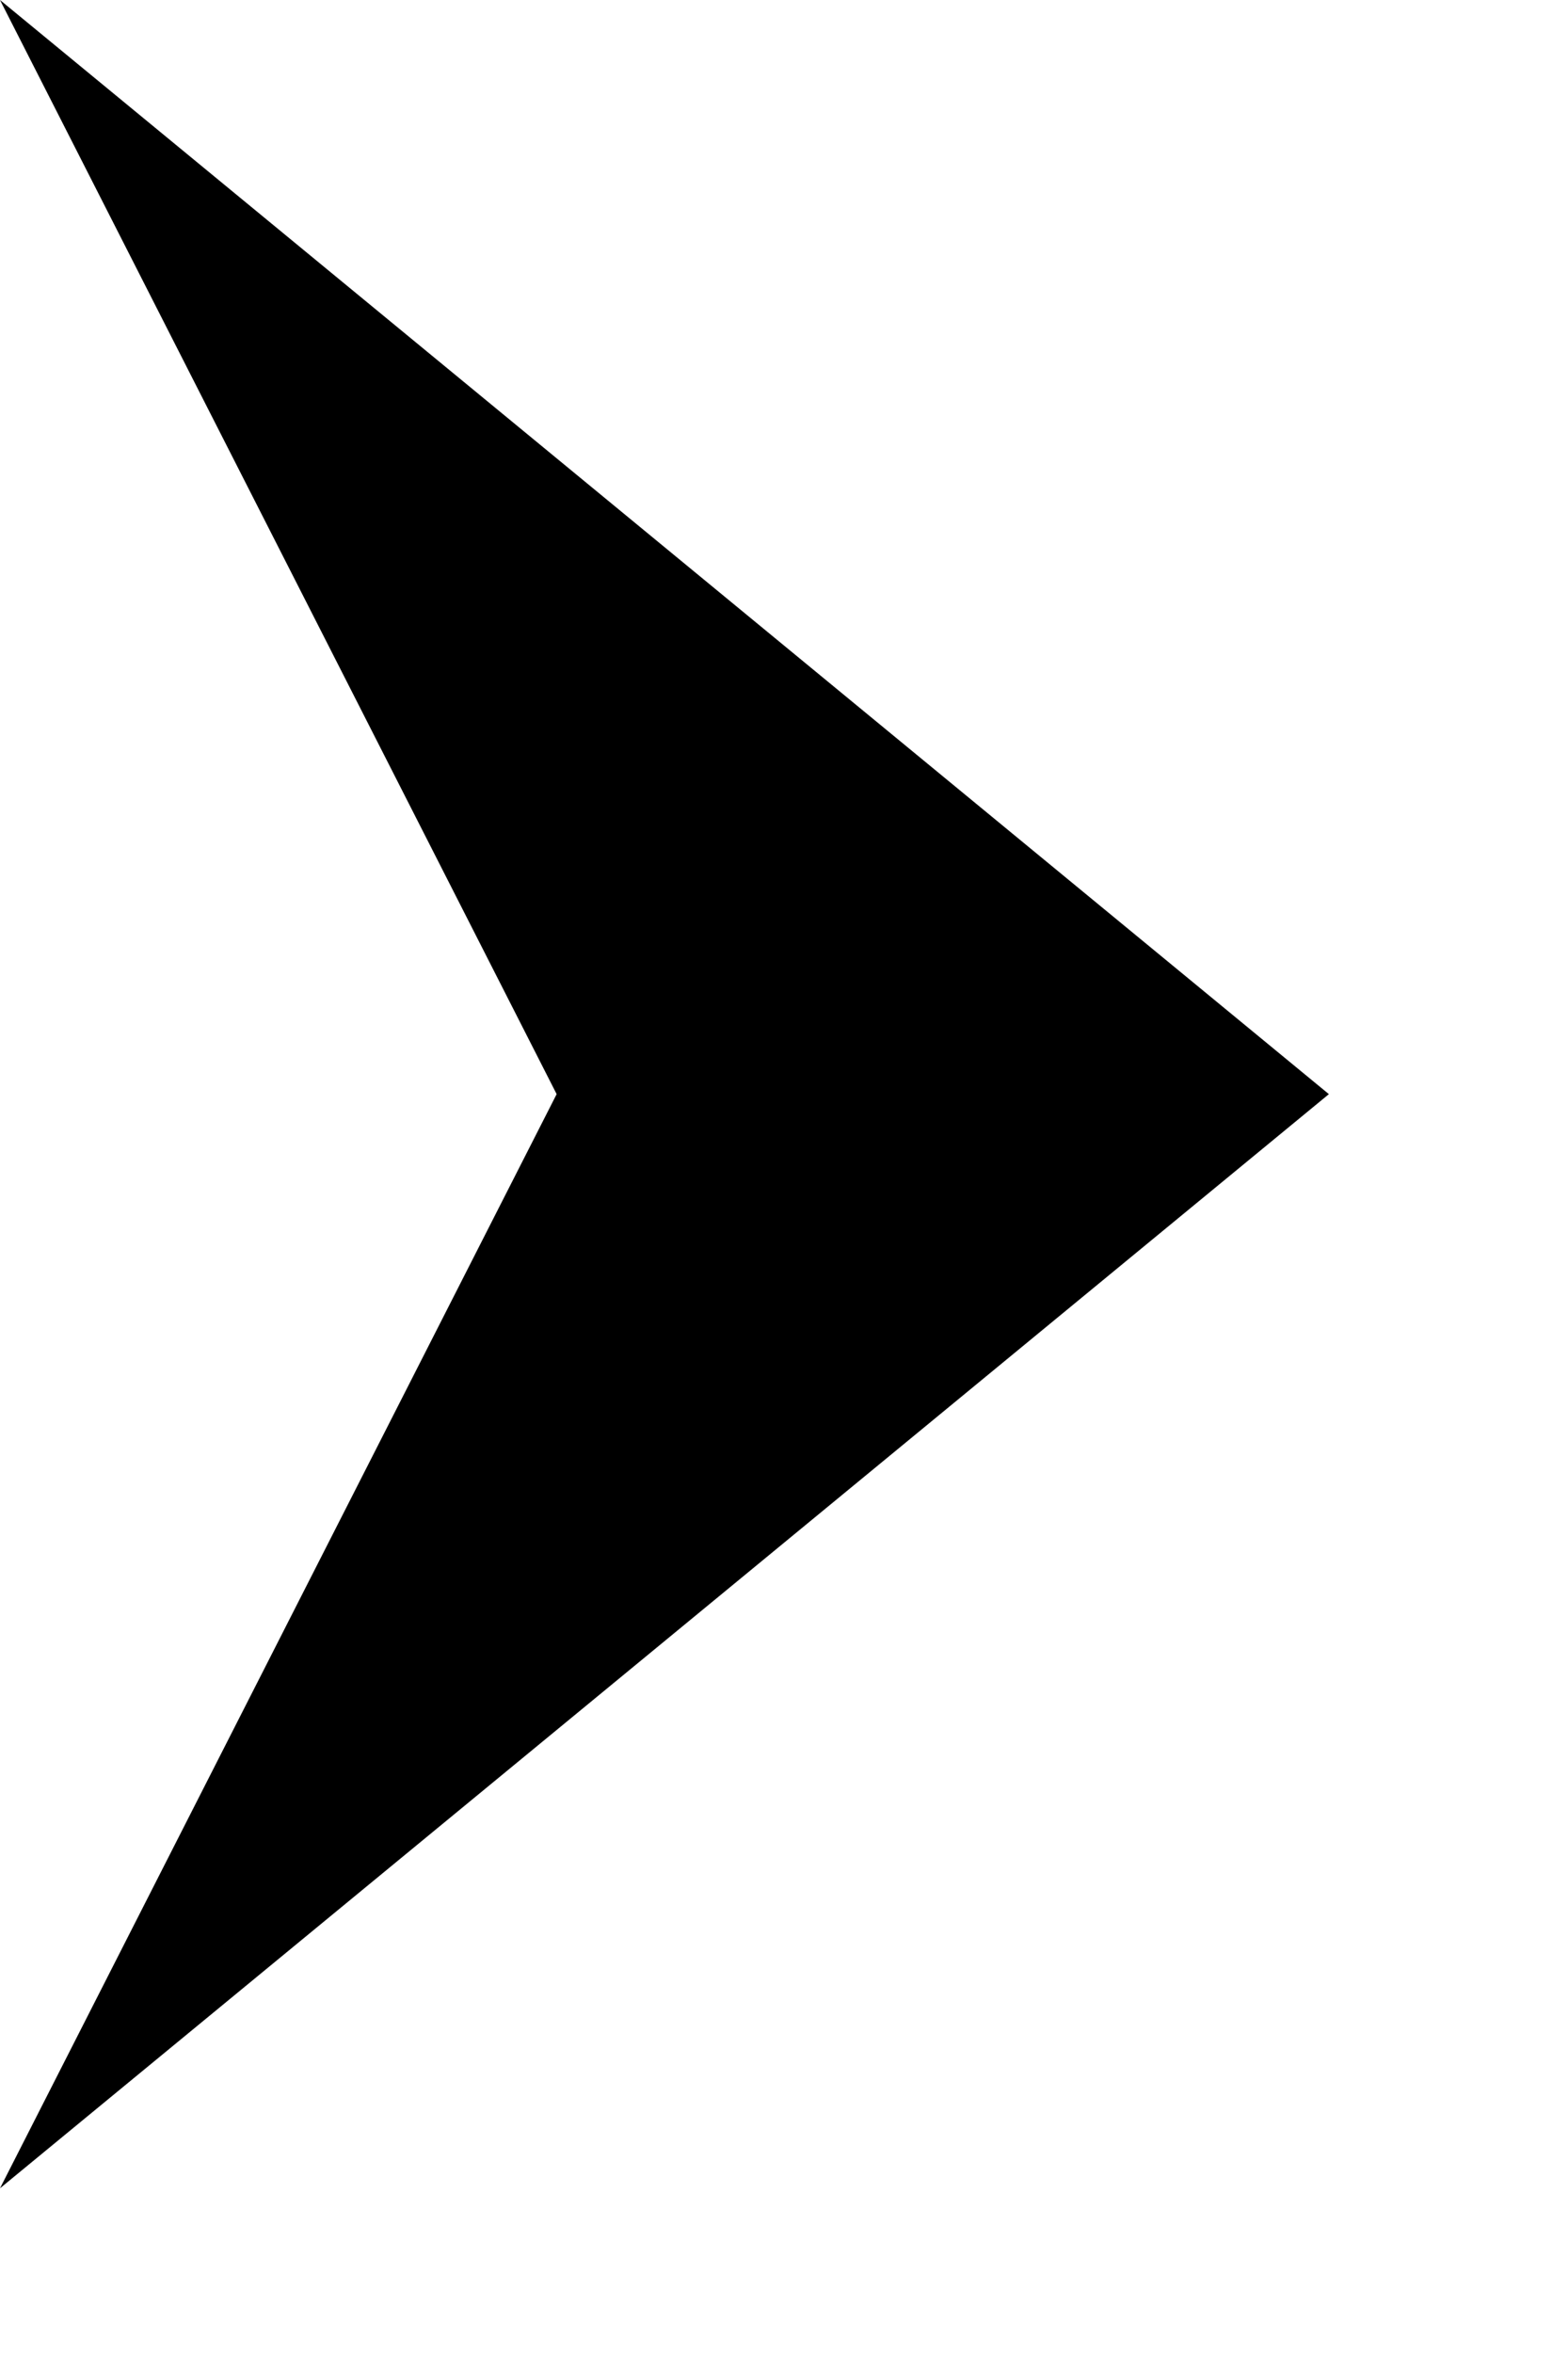 <svg xmlns="http://www.w3.org/2000/svg" xmlns:xlink="http://www.w3.org/1999/xlink" width="4px" height="6px" viewBox="0 0 4 6"><title>arrow-right-black</title><g id="Page-1" stroke="none" stroke-width="1" fill="none" fill-rule="evenodd"><g id="arrow-right-black" fill="#000000" fill-rule="nonzero"><polygon id="Path" points="3.39 2.79 0 0 1.42 2.79 0 5.58"></polygon></g></g></svg>